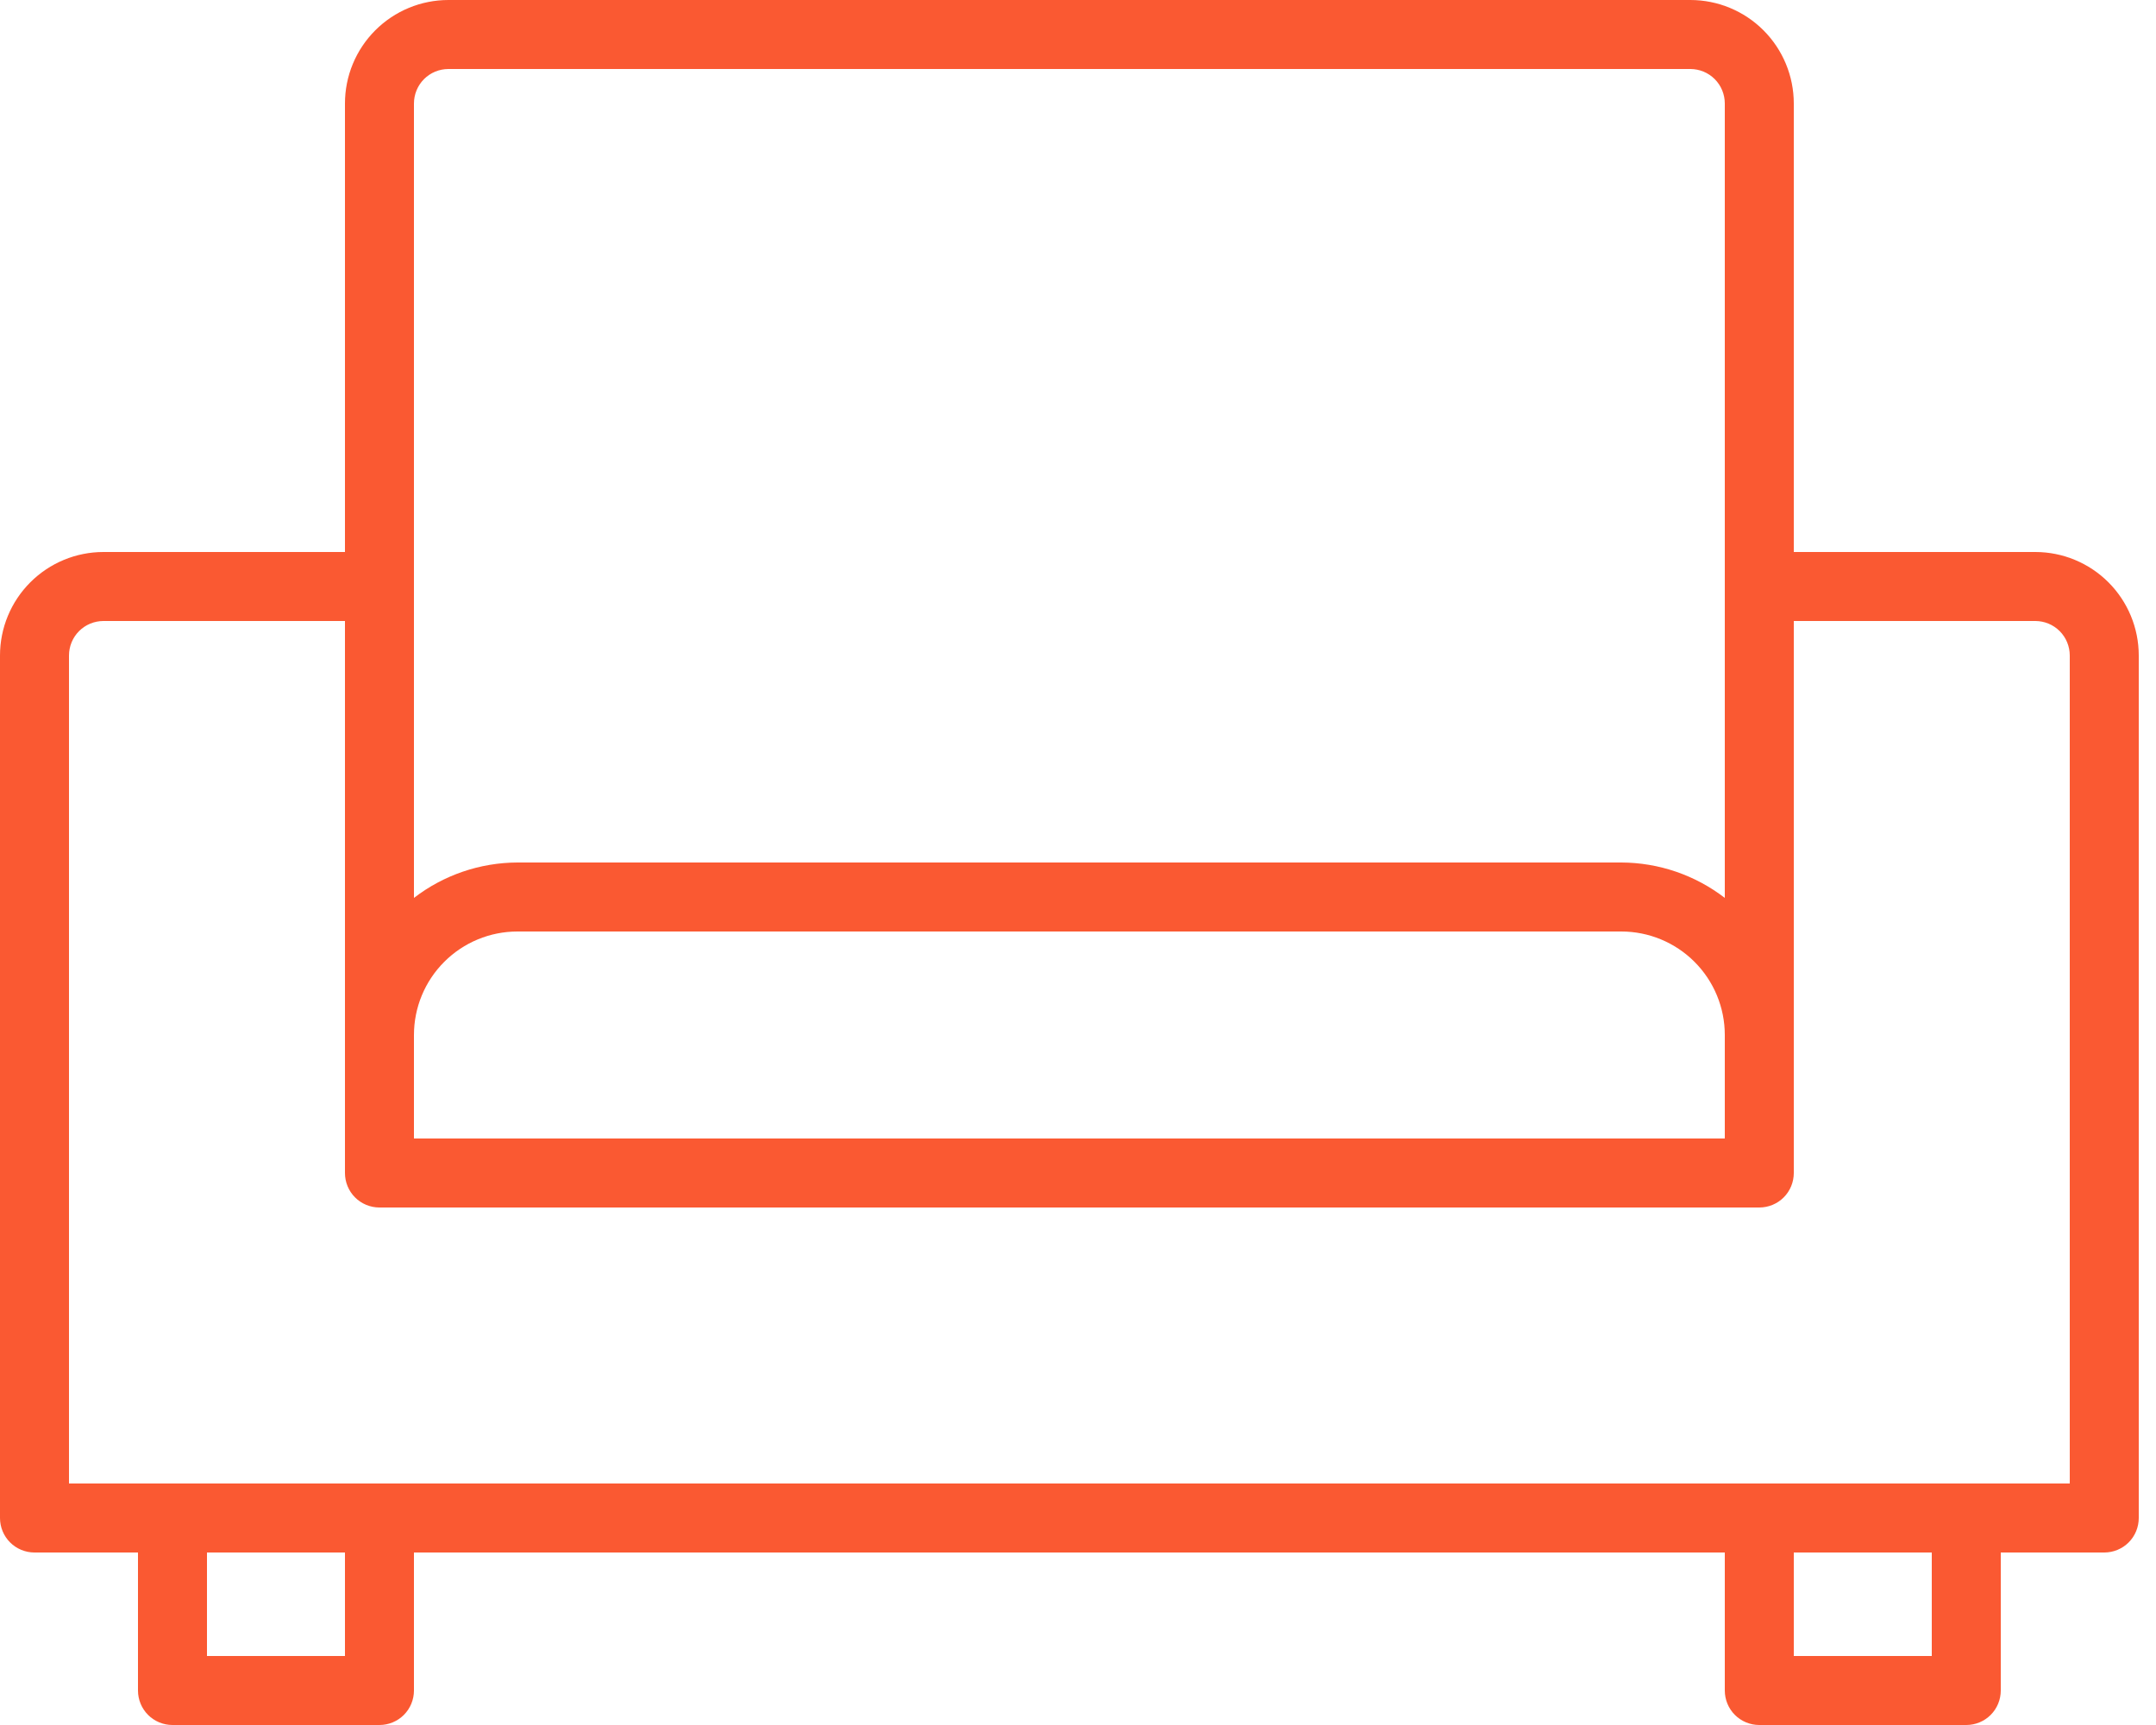 <?xml version="1.0" encoding="UTF-8"?> <svg xmlns="http://www.w3.org/2000/svg" width="50" height="40" viewBox="0 0 50 40" fill="none"><path d="M47.2 12.8H41.6V2.4C41.6 1.763 41.347 1.153 40.897 0.703C40.447 0.253 39.837 0 39.2 0H10.4C9.763 0 9.153 0.253 8.703 0.703C8.253 1.153 8 1.763 8 2.4V12.8H2.4C1.763 12.8 1.153 13.053 0.703 13.503C0.253 13.953 0 14.563 0 15.2V35.2C0 35.412 0.084 35.616 0.234 35.766C0.384 35.916 0.588 36 0.8 36H3.2V39.2C3.2 39.412 3.284 39.616 3.434 39.766C3.584 39.916 3.788 40 4 40H8.8C9.012 40 9.216 39.916 9.366 39.766C9.516 39.616 9.6 39.412 9.6 39.2V36H40V39.2C40 39.412 40.084 39.616 40.234 39.766C40.384 39.916 40.588 40 40.8 40H45.6C45.812 40 46.016 39.916 46.166 39.766C46.316 39.616 46.4 39.412 46.4 39.2V36H48.8C49.012 36 49.216 35.916 49.366 35.766C49.516 35.616 49.6 35.412 49.6 35.2V15.2C49.6 14.563 49.347 13.953 48.897 13.503C48.447 13.053 47.837 12.8 47.2 12.8ZM9.6 24C9.6 23.363 9.853 22.753 10.303 22.303C10.753 21.853 11.364 21.6 12 21.6H37.6C38.236 21.6 38.847 21.853 39.297 22.303C39.747 22.753 40 23.363 40 24V26.4H9.6V24ZM9.6 2.4C9.6 2.188 9.684 1.984 9.834 1.834C9.984 1.684 10.188 1.6 10.4 1.6H39.2C39.412 1.6 39.616 1.684 39.766 1.834C39.916 1.984 40 2.188 40 2.4V20.821C39.312 20.291 38.468 20.003 37.6 20H12C11.132 20.003 10.288 20.291 9.6 20.821V2.4ZM8 38.4H4.8V36H8V38.4ZM44.8 38.4H41.6V36H44.8V38.4ZM48 34.4H1.6V15.2C1.6 14.988 1.684 14.784 1.834 14.634C1.984 14.484 2.188 14.4 2.4 14.4H8V27.2C8 27.412 8.084 27.616 8.234 27.766C8.384 27.916 8.588 28 8.8 28H40.8C41.012 28 41.216 27.916 41.366 27.766C41.516 27.616 41.6 27.412 41.6 27.2V14.4H47.2C47.412 14.4 47.616 14.484 47.766 14.634C47.916 14.784 48 14.988 48 15.2V34.4Z" fill="#FA5932"></path></svg> 